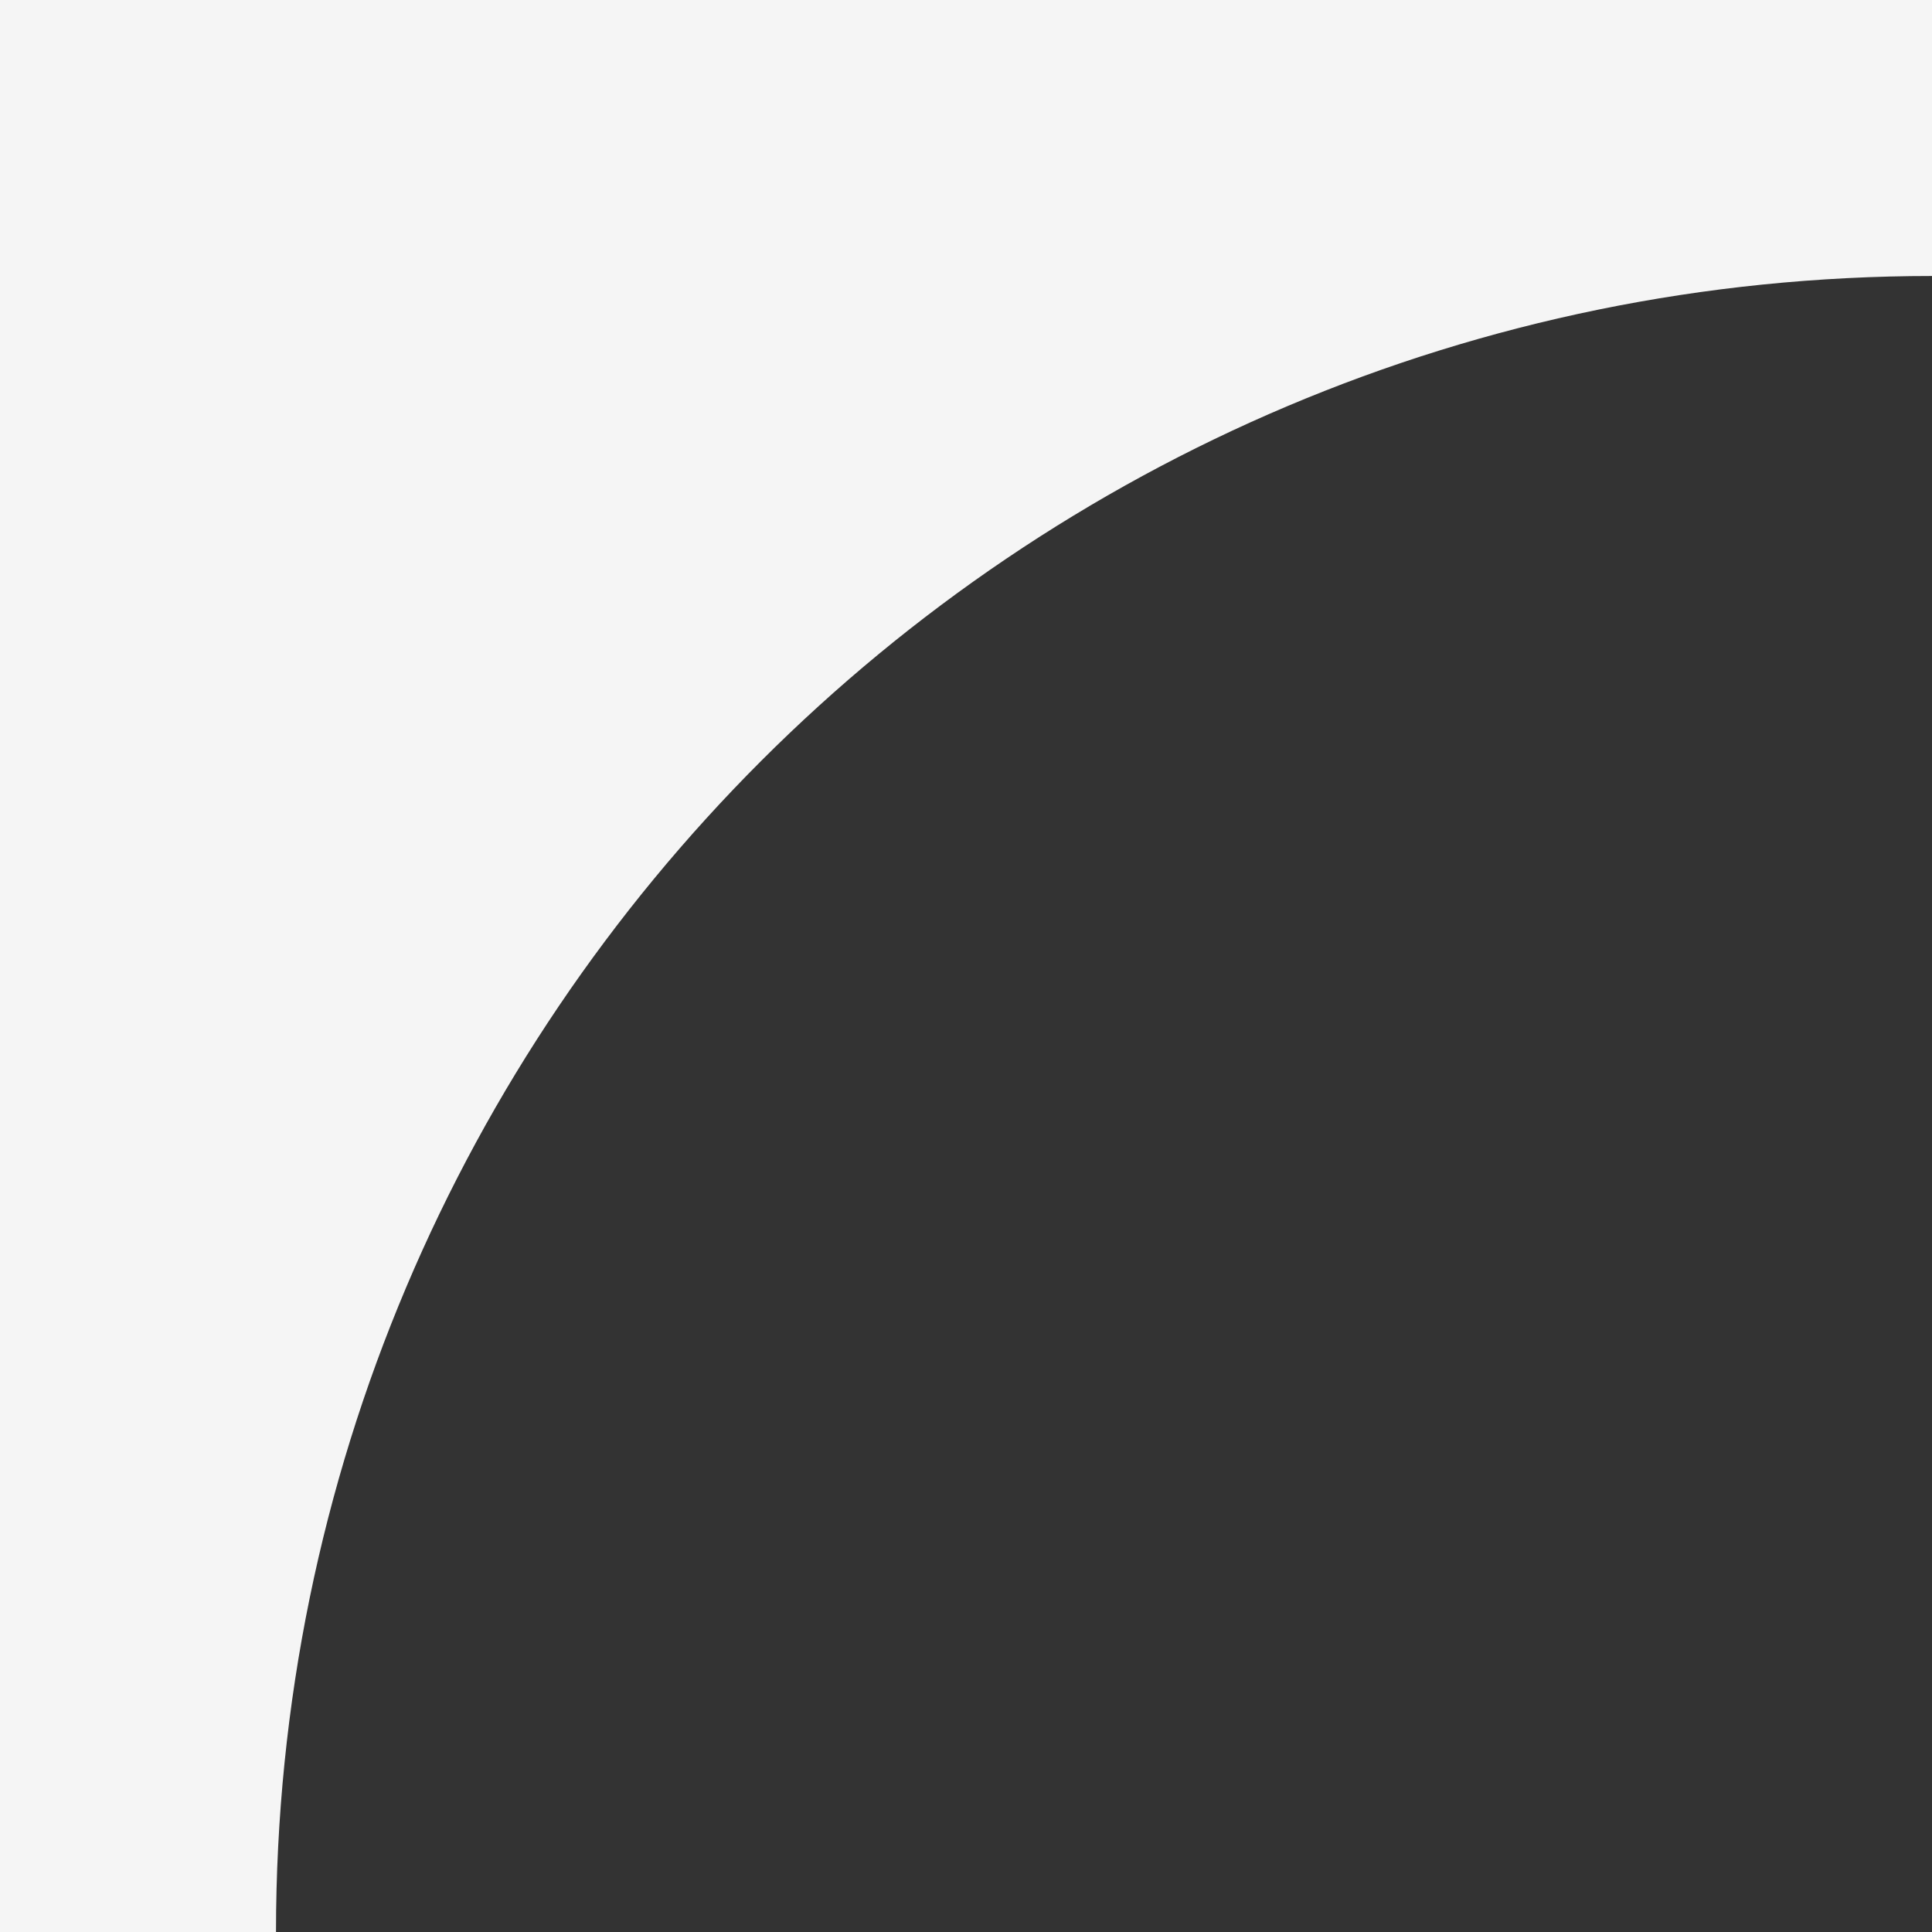 <?xml version="1.0" encoding="UTF-8"?> <svg xmlns="http://www.w3.org/2000/svg" width="70" height="70" viewBox="0 0 70 70" fill="none"><rect x="0" y="0" width="70" height="70" fill="#333333" stroke="none"/><path fill-rule="evenodd" clip-rule="evenodd" d="M0 0V70H10C10 36.863 36.863 10 70 10V0H10H0Z" fill="#F5F5F5"></path></svg> 